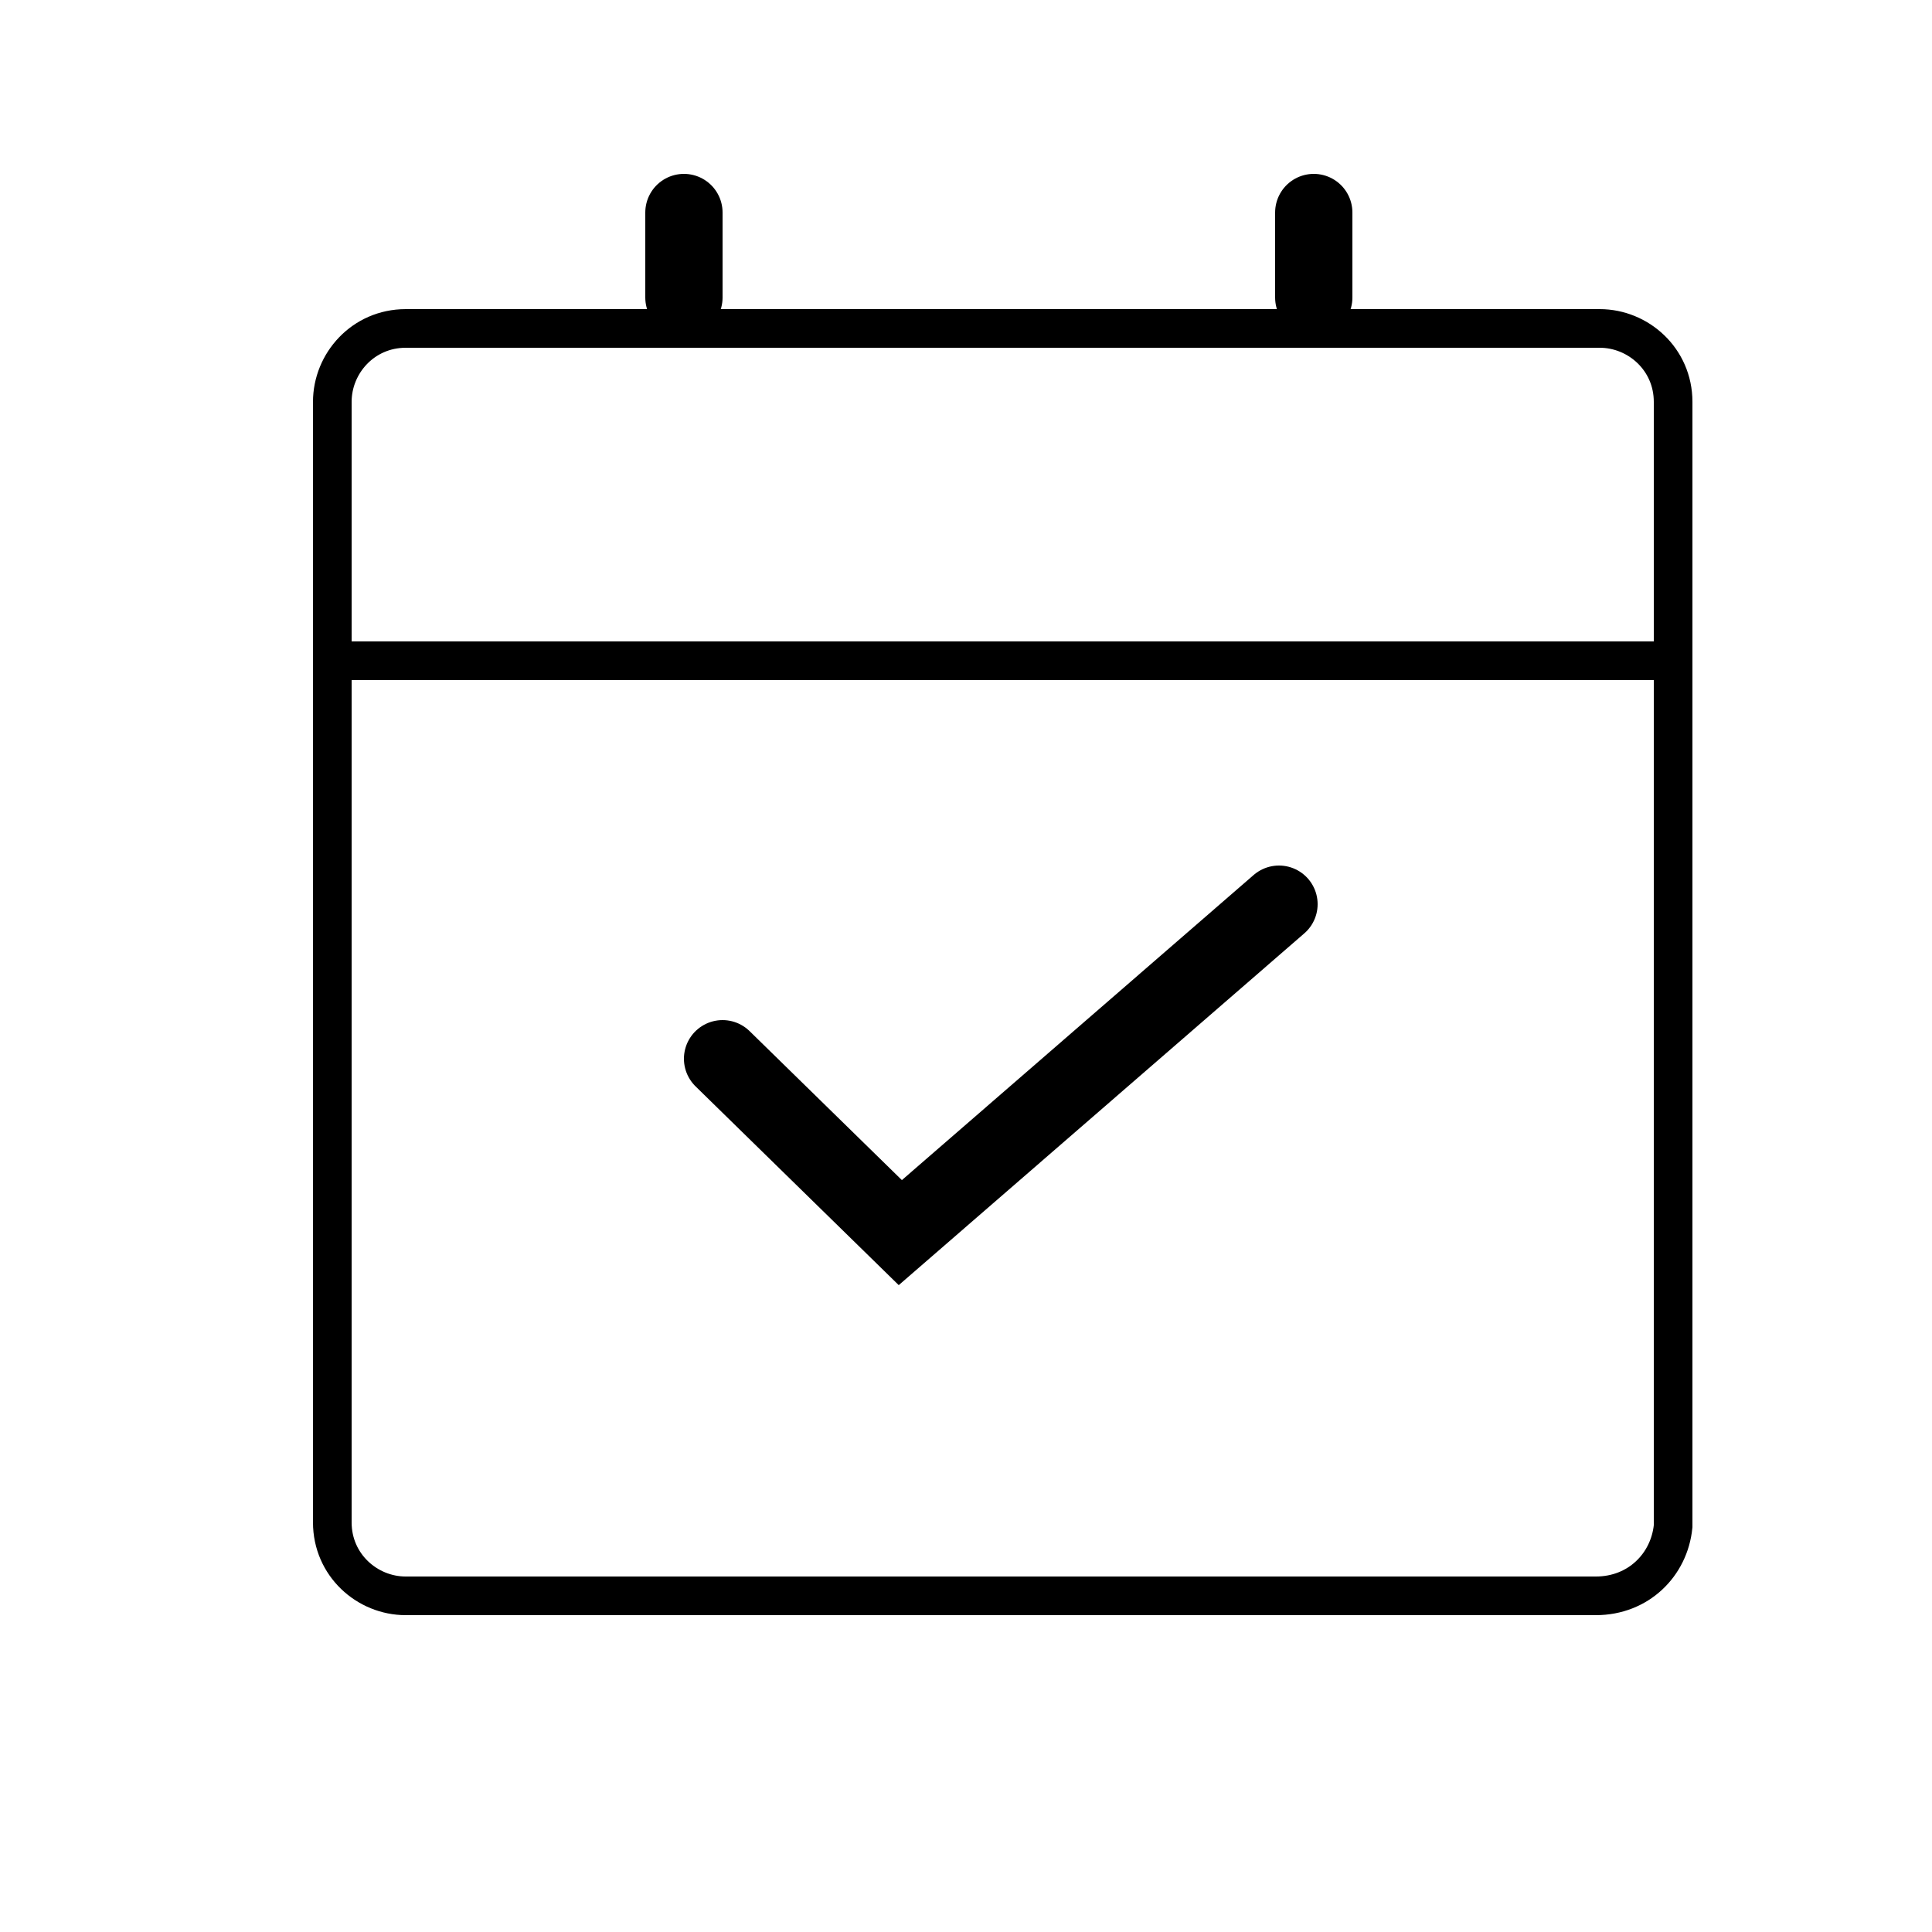 <svg xmlns="http://www.w3.org/2000/svg" viewBox="0 0 50 50" xml:space="preserve"><path d="M41.3 41.3H10.5c-1 0-1.9-.8-1.9-1.9v-29c0-1 .8-1.9 1.9-1.9h30.9c1 0 1.9.8 1.9 1.9v29.1c-.1 1-.9 1.8-2 1.8zM43 17.1H8.8" style="fill:none;stroke:#000;stroke-miterlimit:10"/><path d="M17.7 7.7V5.5M34 7.7V5.5M18.7 27.4l4.6 4.5 9.8-8.5" style="fill:none;stroke:#000;stroke-miterlimit:10;stroke-width:2;stroke-linecap:round"/></svg>